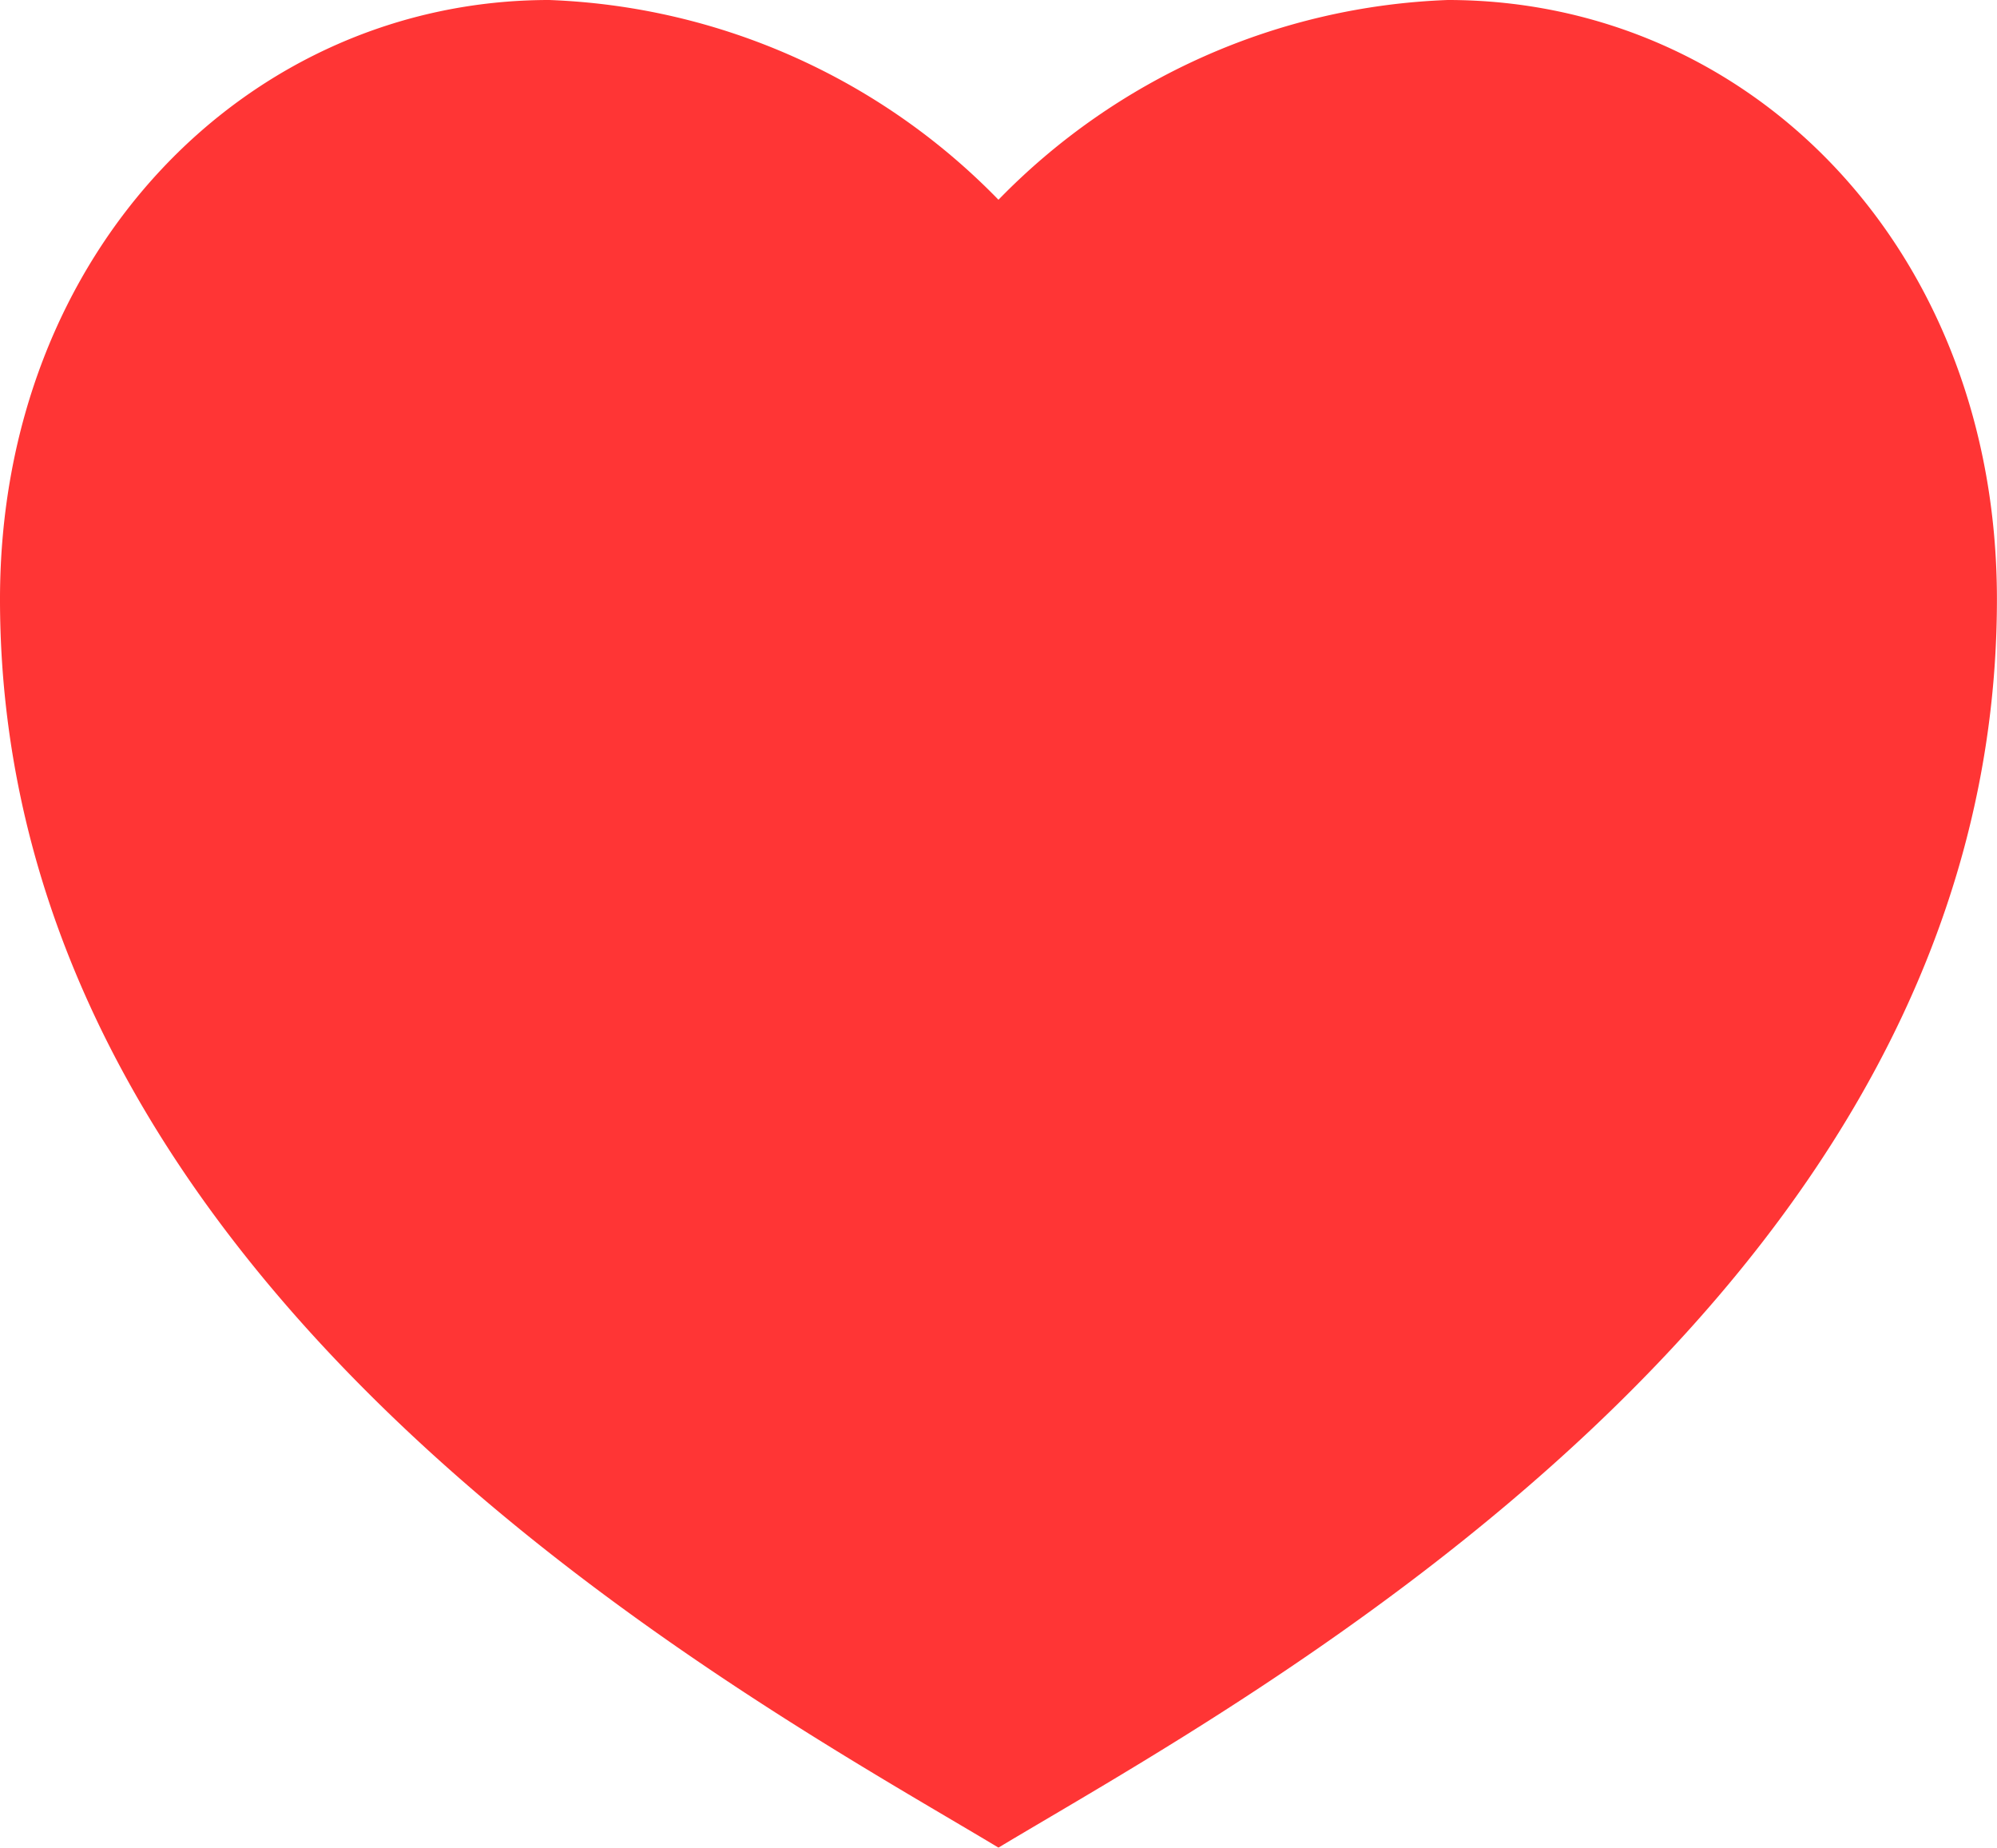 <svg xmlns="http://www.w3.org/2000/svg" width="26.667" height="24.667" viewBox="0 0 26.667 24.667">
  <path id="heart-icon" d="M20,0c4.051,0,7.333,3.333,7.333,8,0,9.333-10,14.667-13.333,16.667C10.667,22.667.667,17.333.667,8,.667,3.333,4,0,8,0a8.822,8.822,0,0,1,6,2.667A8.822,8.822,0,0,1,20,0Z" transform="translate(-0.667)" fill="#ff3535"/>
</svg>
